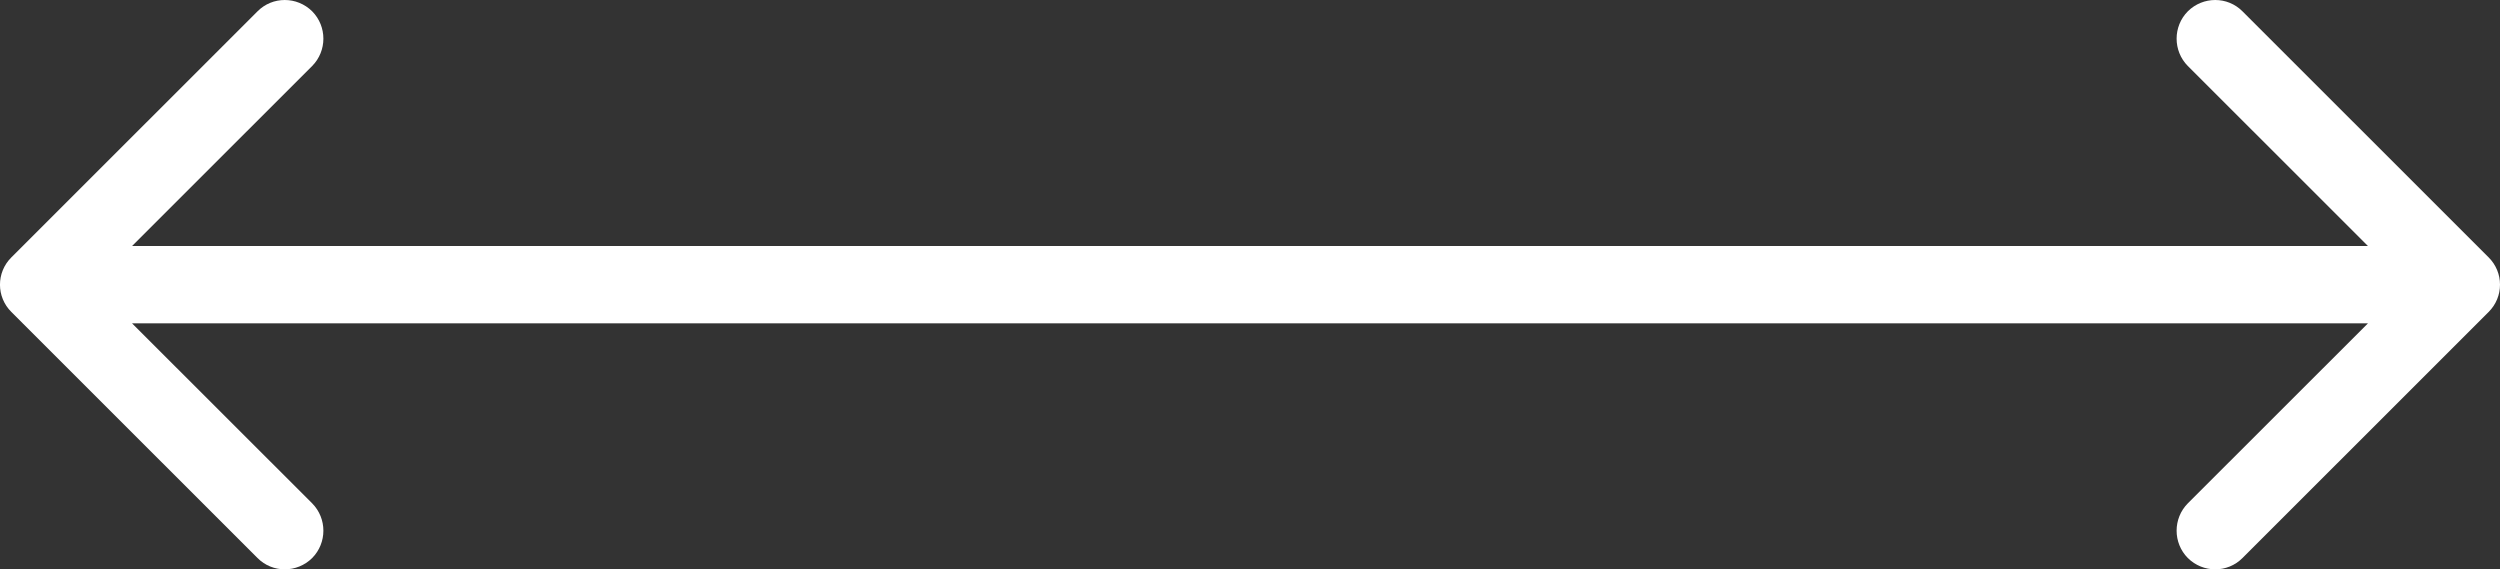 <?xml version="1.0" encoding="utf-8"?>
<!-- Generator: Adobe Illustrator 15.0.0, SVG Export Plug-In . SVG Version: 6.00 Build 0)  -->
<!DOCTYPE svg PUBLIC "-//W3C//DTD SVG 1.1//EN" "http://www.w3.org/Graphics/SVG/1.1/DTD/svg11.dtd">
<svg version="1.1" id="Warstwa_1" xmlns="http://www.w3.org/2000/svg" xmlns:xlink="http://www.w3.org/1999/xlink" x="0px" y="0px"
	 width="97.006px" height="22.091px" viewBox="1281.497 162.954 97.006 22.091"
	 enable-background="new 1281.497 162.954 97.006 22.091" xml:space="preserve">
<rect x="1281.497" y="162.954" width="97.006" height="22.091" fill="#333333" stroke="none"/>
<path fill="#FFFFFF" d="M1378.06,172.939l-9.55-9.546c-0.58-0.585-1.53-0.585-2.12,0c-0.58,0.586-0.58,1.536,0,2.122l6.989,6.985
	H1373h-86h-0.379l6.989-6.985c0.58-0.586,0.58-1.536,0-2.122c-0.59-0.585-1.54-0.585-2.12,0l-9.55,9.546
	c-0.592,0.586-0.592,1.536,0,2.122l9.55,9.546c0.58,0.585,1.53,0.585,2.12,0c0.58-0.586,0.58-1.536,0-2.122l-6.989-6.984H1287h86
	h0.379l-6.989,6.984c-0.58,0.586-0.58,1.536,0,2.122c0.59,0.585,1.54,0.585,2.12,0l9.55-9.546
	C1378.651,174.475,1378.651,173.525,1378.06,172.939z"/>
</svg>
